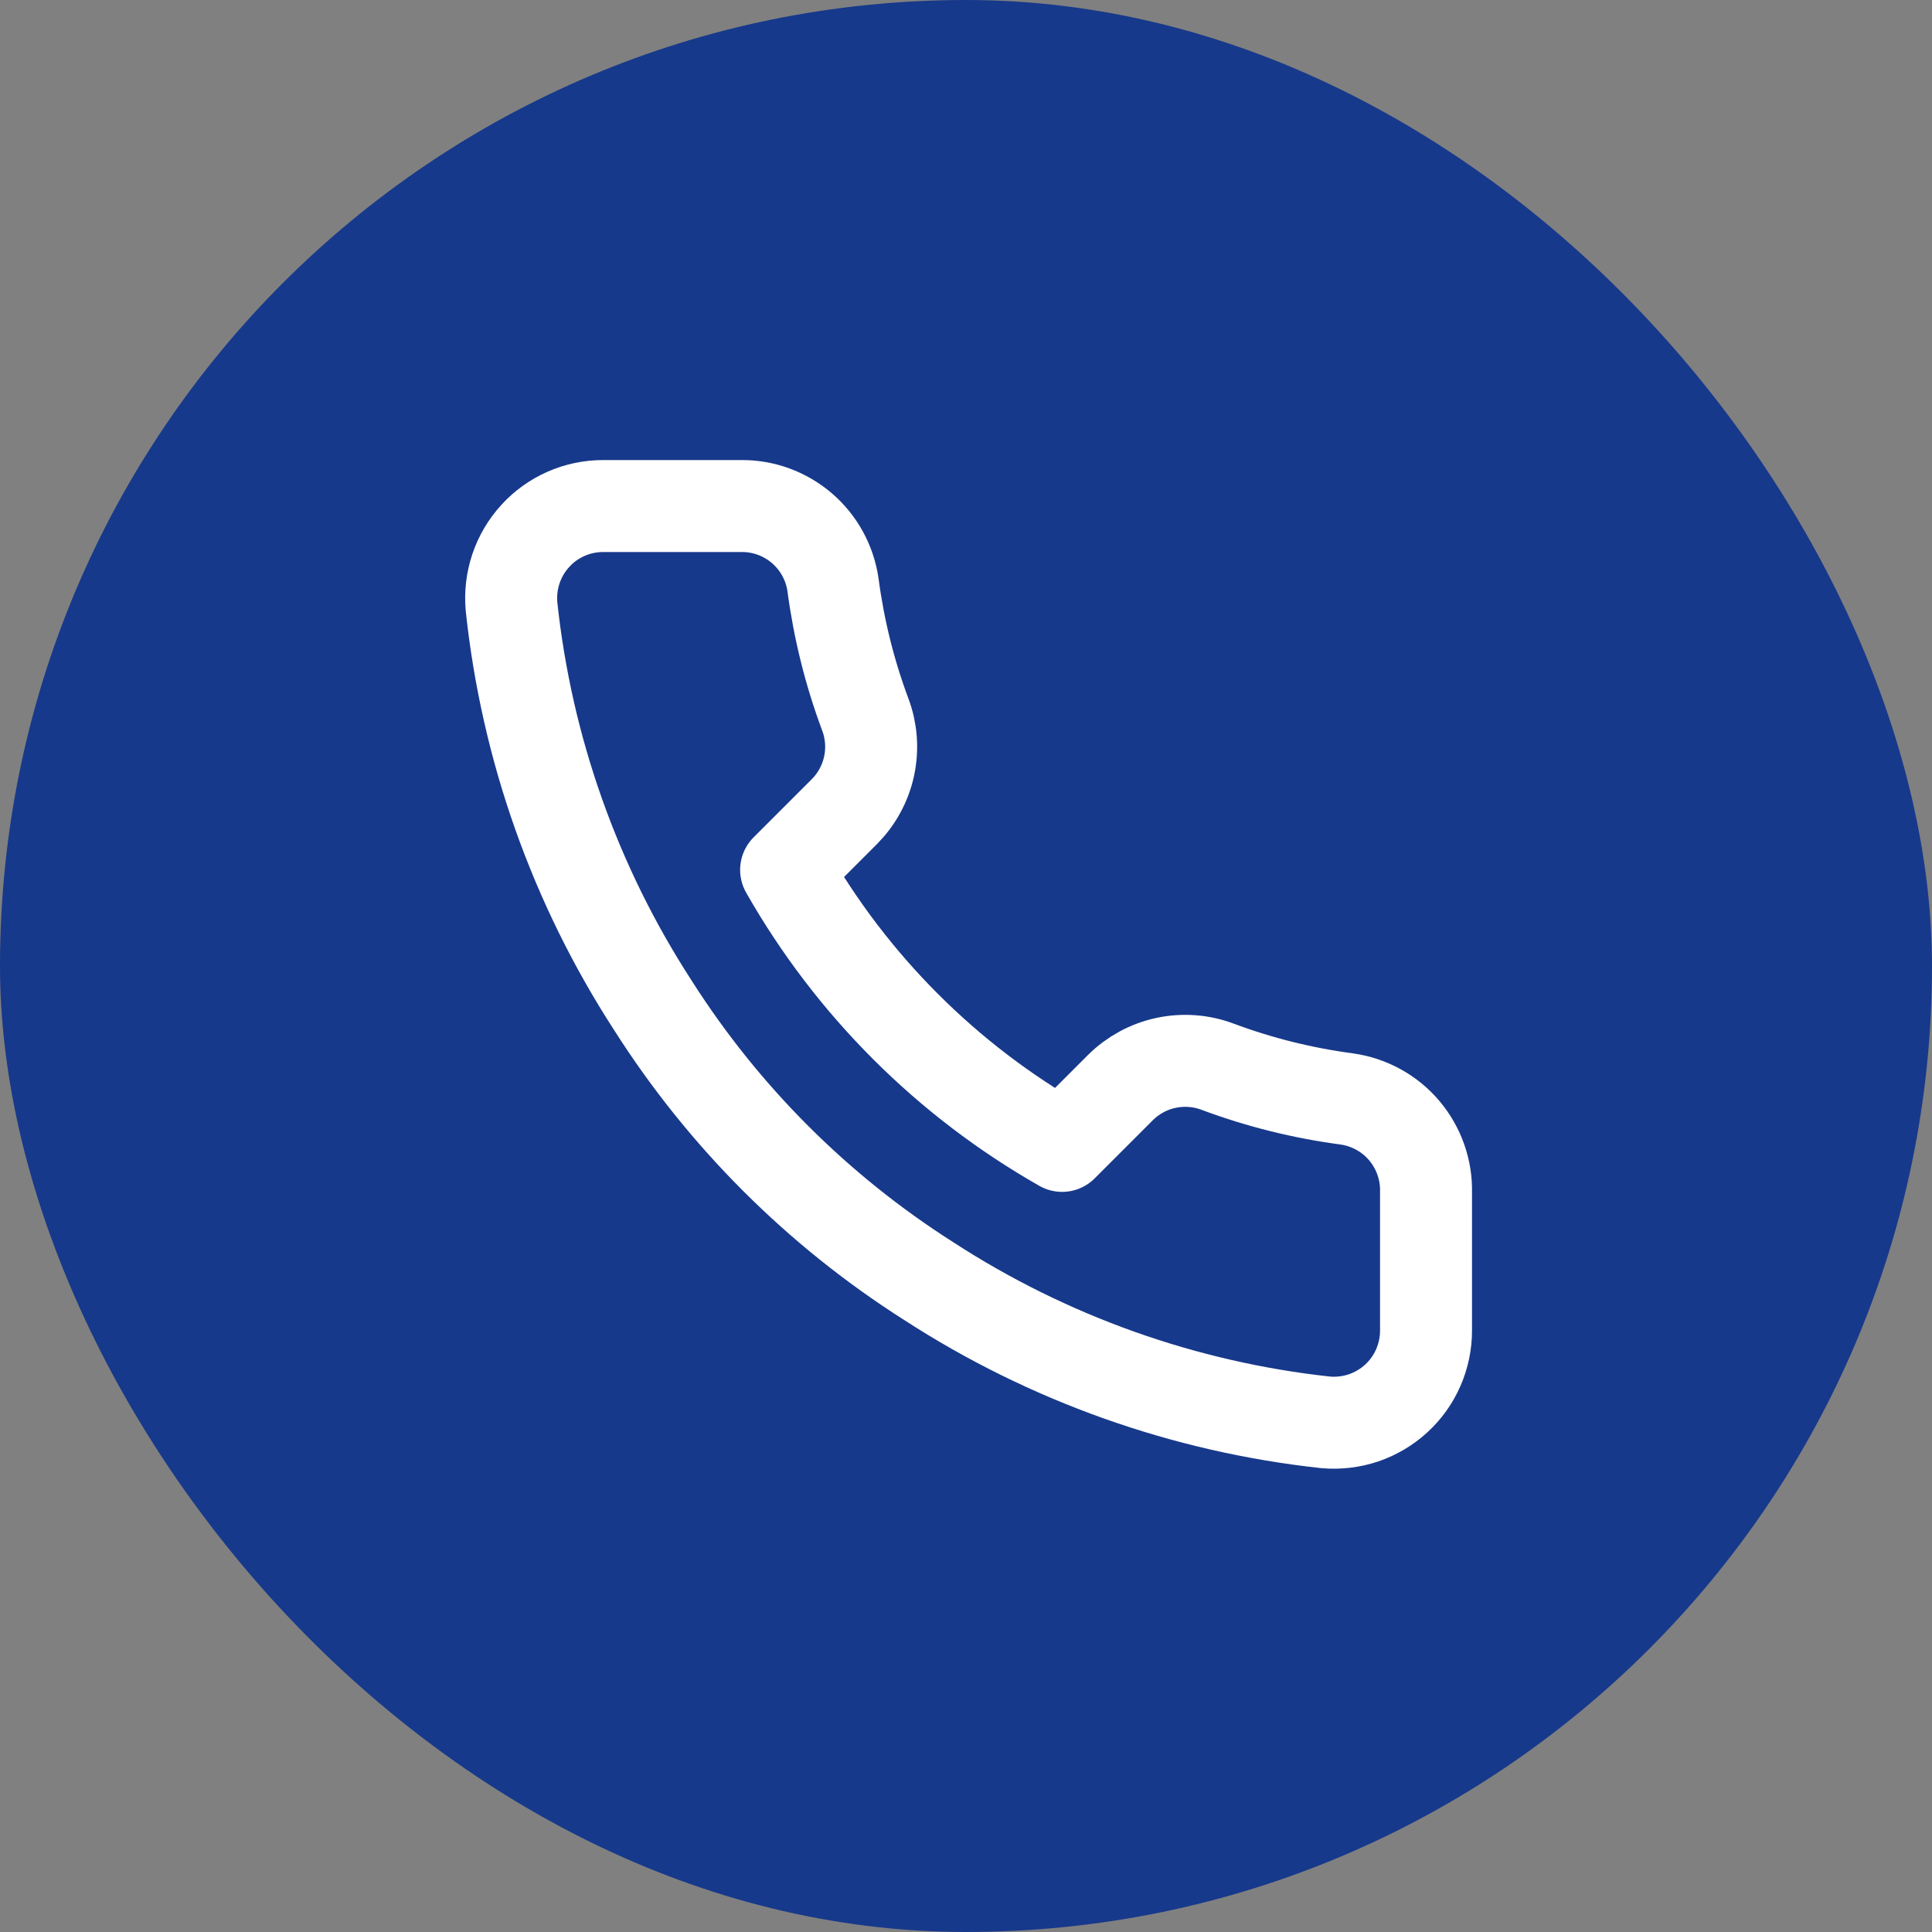 <svg width="28" height="28" viewBox="0 0 28 28" fill="none" xmlns="http://www.w3.org/2000/svg">
<rect x="0" y="0" width="28" height="28" fill="#808080" stroke="none"/>
<rect width="28" height="28" rx="14" fill="#17398B"/>
<g clip-path="url(#clip0_42_8354)">
<path d="M20.667 17.28V19.28C20.668 19.466 20.629 19.65 20.555 19.82C20.481 19.99 20.372 20.143 20.235 20.268C20.098 20.394 19.936 20.489 19.761 20.549C19.585 20.608 19.398 20.63 19.213 20.614C17.162 20.391 15.191 19.69 13.46 18.567C11.849 17.543 10.484 16.178 9.46 14.567C8.333 12.828 7.632 10.848 7.413 8.787C7.397 8.603 7.419 8.417 7.478 8.241C7.537 8.066 7.632 7.905 7.757 7.768C7.881 7.631 8.033 7.522 8.203 7.447C8.372 7.372 8.555 7.334 8.74 7.334H10.74C11.064 7.33 11.377 7.445 11.623 7.656C11.868 7.867 12.028 8.16 12.073 8.48C12.158 9.12 12.314 9.749 12.54 10.354C12.63 10.592 12.649 10.851 12.596 11.101C12.543 11.35 12.419 11.579 12.24 11.76L11.393 12.607C12.342 14.276 13.724 15.658 15.393 16.607L16.24 15.76C16.421 15.581 16.65 15.457 16.899 15.404C17.149 15.351 17.408 15.37 17.647 15.46C18.252 15.686 18.88 15.842 19.52 15.927C19.844 15.973 20.14 16.136 20.351 16.385C20.562 16.635 20.675 16.953 20.667 17.28Z" stroke="white" stroke-width="1.333" stroke-linecap="round" stroke-linejoin="round"/>
</g>
<defs>
<clipPath id="clip0_42_8354">
<rect width="16" height="16" fill="white" transform="translate(6 6)"/>
</clipPath>
</defs>
</svg>

